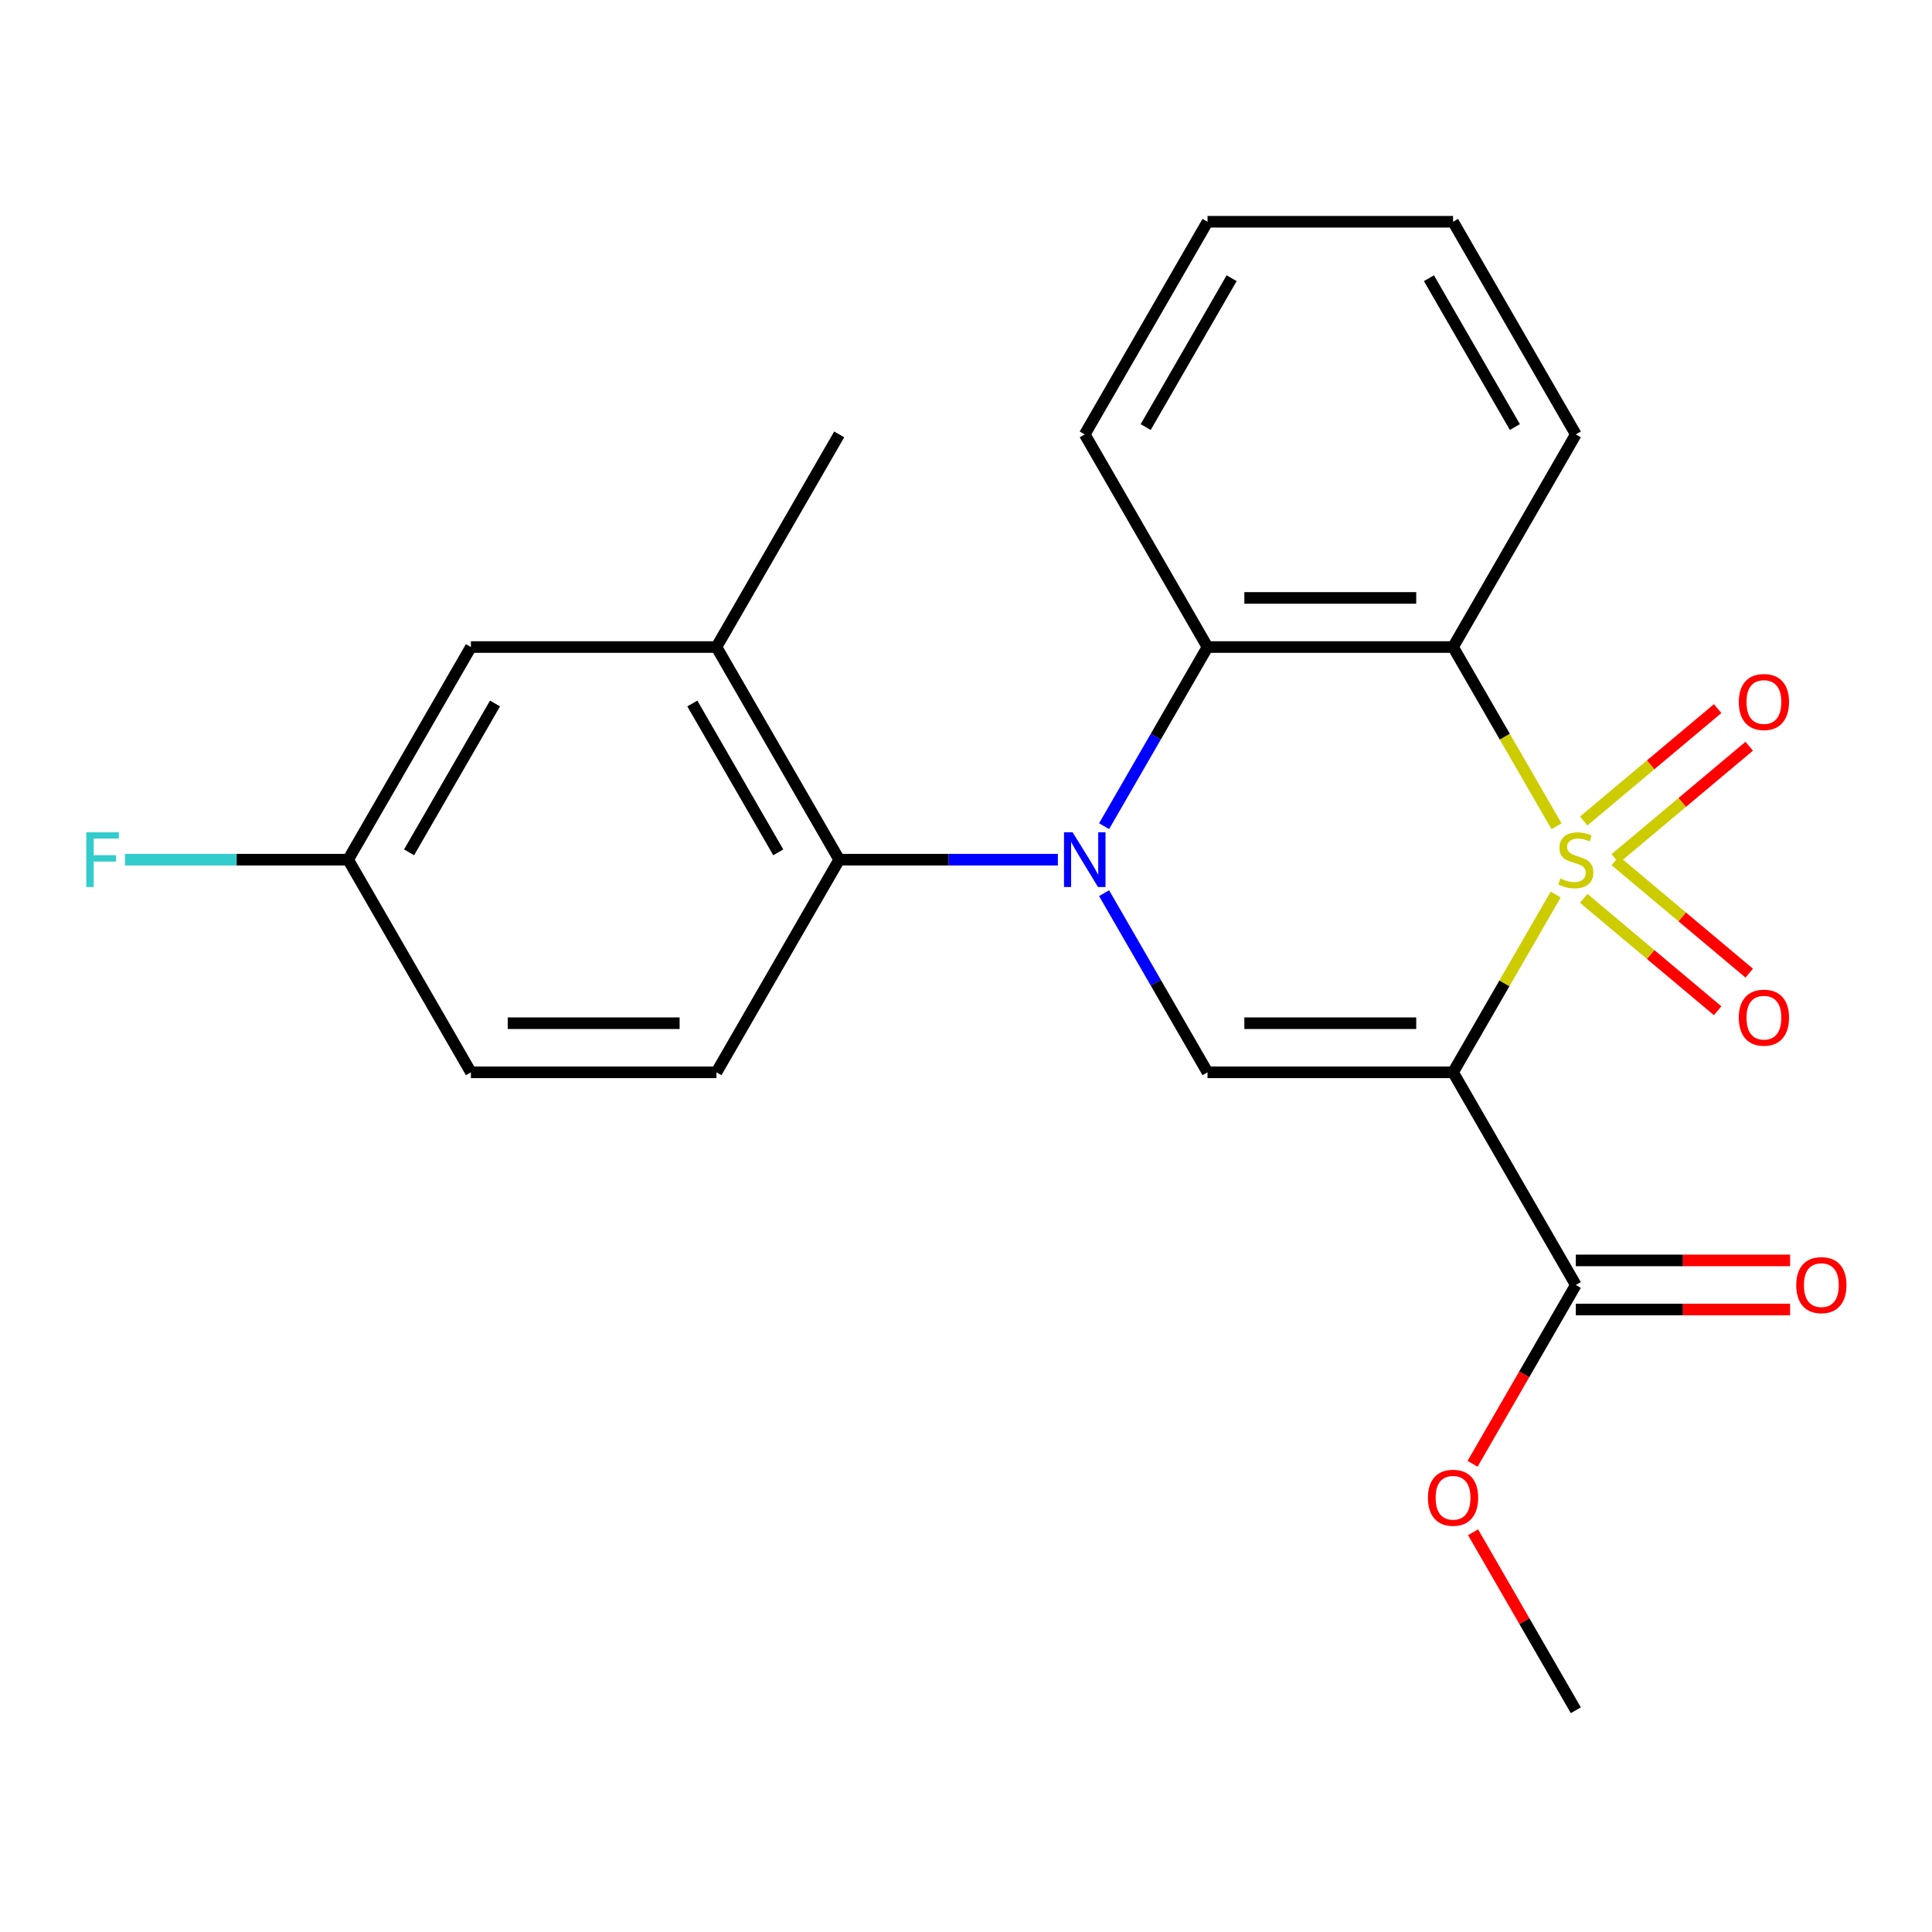<?xml version='1.0' encoding='iso-8859-1'?>
<svg version='1.1' baseProfile='full'
              xmlns='http://www.w3.org/2000/svg'
                      xmlns:rdkit='http://www.rdkit.org/xml'
                      xmlns:xlink='http://www.w3.org/1999/xlink'
                  xml:space='preserve'
width='1000px' height='1000px' viewBox='0 0 1000 1000'>
<!-- END OF HEADER -->
<rect style='opacity:1.0;fill:#FFFFFF;stroke:none' width='1000' height='1000' x='0' y='0'> </rect>
<path class='bond-0' d='M 805.218,463.026 L 778.658,509.029' style='fill:none;fill-rule:evenodd;stroke:#CCCC00;stroke-width:6px;stroke-linecap:butt;stroke-linejoin:miter;stroke-opacity:1' />
<path class='bond-0' d='M 778.658,509.029 L 752.098,555.031' style='fill:none;fill-rule:evenodd;stroke:#000000;stroke-width:6px;stroke-linecap:butt;stroke-linejoin:miter;stroke-opacity:1' />
<path class='bond-2' d='M 805.656,427.671 L 778.877,381.289' style='fill:none;fill-rule:evenodd;stroke:#CCCC00;stroke-width:6px;stroke-linecap:butt;stroke-linejoin:miter;stroke-opacity:1' />
<path class='bond-2' d='M 778.877,381.289 L 752.098,334.906' style='fill:none;fill-rule:evenodd;stroke:#000000;stroke-width:6px;stroke-linecap:butt;stroke-linejoin:miter;stroke-opacity:1' />
<path class='bond-7' d='M 836.069,444.419 L 870.73,415.335' style='fill:none;fill-rule:evenodd;stroke:#CCCC00;stroke-width:6px;stroke-linecap:butt;stroke-linejoin:miter;stroke-opacity:1' />
<path class='bond-7' d='M 870.73,415.335 L 905.391,386.251' style='fill:none;fill-rule:evenodd;stroke:#FF0000;stroke-width:6px;stroke-linecap:butt;stroke-linejoin:miter;stroke-opacity:1' />
<path class='bond-7' d='M 819.731,424.948 L 854.392,395.864' style='fill:none;fill-rule:evenodd;stroke:#CCCC00;stroke-width:6px;stroke-linecap:butt;stroke-linejoin:miter;stroke-opacity:1' />
<path class='bond-7' d='M 854.392,395.864 L 889.053,366.78' style='fill:none;fill-rule:evenodd;stroke:#FF0000;stroke-width:6px;stroke-linecap:butt;stroke-linejoin:miter;stroke-opacity:1' />
<path class='bond-8' d='M 819.731,464.989 L 854.392,494.073' style='fill:none;fill-rule:evenodd;stroke:#CCCC00;stroke-width:6px;stroke-linecap:butt;stroke-linejoin:miter;stroke-opacity:1' />
<path class='bond-8' d='M 854.392,494.073 L 889.053,523.157' style='fill:none;fill-rule:evenodd;stroke:#FF0000;stroke-width:6px;stroke-linecap:butt;stroke-linejoin:miter;stroke-opacity:1' />
<path class='bond-8' d='M 836.069,445.518 L 870.73,474.602' style='fill:none;fill-rule:evenodd;stroke:#CCCC00;stroke-width:6px;stroke-linecap:butt;stroke-linejoin:miter;stroke-opacity:1' />
<path class='bond-8' d='M 870.73,474.602 L 905.391,503.686' style='fill:none;fill-rule:evenodd;stroke:#FF0000;stroke-width:6px;stroke-linecap:butt;stroke-linejoin:miter;stroke-opacity:1' />
<path class='bond-3' d='M 752.098,555.031 L 625.009,555.031' style='fill:none;fill-rule:evenodd;stroke:#000000;stroke-width:6px;stroke-linecap:butt;stroke-linejoin:miter;stroke-opacity:1' />
<path class='bond-3' d='M 733.035,529.613 L 644.072,529.613' style='fill:none;fill-rule:evenodd;stroke:#000000;stroke-width:6px;stroke-linecap:butt;stroke-linejoin:miter;stroke-opacity:1' />
<path class='bond-6' d='M 752.098,555.031 L 815.643,665.094' style='fill:none;fill-rule:evenodd;stroke:#000000;stroke-width:6px;stroke-linecap:butt;stroke-linejoin:miter;stroke-opacity:1' />
<path class='bond-1' d='M 571.474,427.631 L 598.241,381.269' style='fill:none;fill-rule:evenodd;stroke:#0000FF;stroke-width:6px;stroke-linecap:butt;stroke-linejoin:miter;stroke-opacity:1' />
<path class='bond-1' d='M 598.241,381.269 L 625.009,334.906' style='fill:none;fill-rule:evenodd;stroke:#000000;stroke-width:6px;stroke-linecap:butt;stroke-linejoin:miter;stroke-opacity:1' />
<path class='bond-5' d='M 547.547,444.969 L 490.96,444.969' style='fill:none;fill-rule:evenodd;stroke:#0000FF;stroke-width:6px;stroke-linecap:butt;stroke-linejoin:miter;stroke-opacity:1' />
<path class='bond-5' d='M 490.96,444.969 L 434.374,444.969' style='fill:none;fill-rule:evenodd;stroke:#000000;stroke-width:6px;stroke-linecap:butt;stroke-linejoin:miter;stroke-opacity:1' />
<path class='bond-23' d='M 571.474,462.306 L 598.241,508.669' style='fill:none;fill-rule:evenodd;stroke:#0000FF;stroke-width:6px;stroke-linecap:butt;stroke-linejoin:miter;stroke-opacity:1' />
<path class='bond-23' d='M 598.241,508.669 L 625.009,555.031' style='fill:none;fill-rule:evenodd;stroke:#000000;stroke-width:6px;stroke-linecap:butt;stroke-linejoin:miter;stroke-opacity:1' />
<path class='bond-4' d='M 752.098,334.906 L 625.009,334.906' style='fill:none;fill-rule:evenodd;stroke:#000000;stroke-width:6px;stroke-linecap:butt;stroke-linejoin:miter;stroke-opacity:1' />
<path class='bond-4' d='M 733.035,309.488 L 644.072,309.488' style='fill:none;fill-rule:evenodd;stroke:#000000;stroke-width:6px;stroke-linecap:butt;stroke-linejoin:miter;stroke-opacity:1' />
<path class='bond-14' d='M 752.098,334.906 L 815.643,224.843' style='fill:none;fill-rule:evenodd;stroke:#000000;stroke-width:6px;stroke-linecap:butt;stroke-linejoin:miter;stroke-opacity:1' />
<path class='bond-18' d='M 625.009,334.906 L 561.464,224.843' style='fill:none;fill-rule:evenodd;stroke:#000000;stroke-width:6px;stroke-linecap:butt;stroke-linejoin:miter;stroke-opacity:1' />
<path class='bond-9' d='M 434.374,444.969 L 370.83,334.906' style='fill:none;fill-rule:evenodd;stroke:#000000;stroke-width:6px;stroke-linecap:butt;stroke-linejoin:miter;stroke-opacity:1' />
<path class='bond-9' d='M 402.83,441.168 L 358.349,364.124' style='fill:none;fill-rule:evenodd;stroke:#000000;stroke-width:6px;stroke-linecap:butt;stroke-linejoin:miter;stroke-opacity:1' />
<path class='bond-10' d='M 434.374,444.969 L 370.83,555.031' style='fill:none;fill-rule:evenodd;stroke:#000000;stroke-width:6px;stroke-linecap:butt;stroke-linejoin:miter;stroke-opacity:1' />
<path class='bond-12' d='M 815.643,677.803 L 871.099,677.803' style='fill:none;fill-rule:evenodd;stroke:#000000;stroke-width:6px;stroke-linecap:butt;stroke-linejoin:miter;stroke-opacity:1' />
<path class='bond-12' d='M 871.099,677.803 L 926.555,677.803' style='fill:none;fill-rule:evenodd;stroke:#FF0000;stroke-width:6px;stroke-linecap:butt;stroke-linejoin:miter;stroke-opacity:1' />
<path class='bond-12' d='M 815.643,652.385 L 871.099,652.385' style='fill:none;fill-rule:evenodd;stroke:#000000;stroke-width:6px;stroke-linecap:butt;stroke-linejoin:miter;stroke-opacity:1' />
<path class='bond-12' d='M 871.099,652.385 L 926.555,652.385' style='fill:none;fill-rule:evenodd;stroke:#FF0000;stroke-width:6px;stroke-linecap:butt;stroke-linejoin:miter;stroke-opacity:1' />
<path class='bond-16' d='M 815.643,665.094 L 788.922,711.377' style='fill:none;fill-rule:evenodd;stroke:#000000;stroke-width:6px;stroke-linecap:butt;stroke-linejoin:miter;stroke-opacity:1' />
<path class='bond-16' d='M 788.922,711.377 L 762.2,757.66' style='fill:none;fill-rule:evenodd;stroke:#FF0000;stroke-width:6px;stroke-linecap:butt;stroke-linejoin:miter;stroke-opacity:1' />
<path class='bond-11' d='M 370.83,334.906 L 243.74,334.906' style='fill:none;fill-rule:evenodd;stroke:#000000;stroke-width:6px;stroke-linecap:butt;stroke-linejoin:miter;stroke-opacity:1' />
<path class='bond-19' d='M 370.83,334.906 L 434.374,224.843' style='fill:none;fill-rule:evenodd;stroke:#000000;stroke-width:6px;stroke-linecap:butt;stroke-linejoin:miter;stroke-opacity:1' />
<path class='bond-15' d='M 370.83,555.031 L 243.74,555.031' style='fill:none;fill-rule:evenodd;stroke:#000000;stroke-width:6px;stroke-linecap:butt;stroke-linejoin:miter;stroke-opacity:1' />
<path class='bond-15' d='M 351.766,529.613 L 262.803,529.613' style='fill:none;fill-rule:evenodd;stroke:#000000;stroke-width:6px;stroke-linecap:butt;stroke-linejoin:miter;stroke-opacity:1' />
<path class='bond-25' d='M 243.74,334.906 L 180.195,444.969' style='fill:none;fill-rule:evenodd;stroke:#000000;stroke-width:6px;stroke-linecap:butt;stroke-linejoin:miter;stroke-opacity:1' />
<path class='bond-25' d='M 256.221,364.124 L 211.739,441.168' style='fill:none;fill-rule:evenodd;stroke:#000000;stroke-width:6px;stroke-linecap:butt;stroke-linejoin:miter;stroke-opacity:1' />
<path class='bond-13' d='M 180.195,444.969 L 243.74,555.031' style='fill:none;fill-rule:evenodd;stroke:#000000;stroke-width:6px;stroke-linecap:butt;stroke-linejoin:miter;stroke-opacity:1' />
<path class='bond-17' d='M 180.195,444.969 L 122.449,444.969' style='fill:none;fill-rule:evenodd;stroke:#000000;stroke-width:6px;stroke-linecap:butt;stroke-linejoin:miter;stroke-opacity:1' />
<path class='bond-17' d='M 122.449,444.969 L 64.703,444.969' style='fill:none;fill-rule:evenodd;stroke:#33CCCC;stroke-width:6px;stroke-linecap:butt;stroke-linejoin:miter;stroke-opacity:1' />
<path class='bond-21' d='M 815.643,224.843 L 752.098,114.78' style='fill:none;fill-rule:evenodd;stroke:#000000;stroke-width:6px;stroke-linecap:butt;stroke-linejoin:miter;stroke-opacity:1' />
<path class='bond-21' d='M 784.099,221.043 L 739.617,143.999' style='fill:none;fill-rule:evenodd;stroke:#000000;stroke-width:6px;stroke-linecap:butt;stroke-linejoin:miter;stroke-opacity:1' />
<path class='bond-20' d='M 762.454,793.094 L 789.049,839.157' style='fill:none;fill-rule:evenodd;stroke:#FF0000;stroke-width:6px;stroke-linecap:butt;stroke-linejoin:miter;stroke-opacity:1' />
<path class='bond-20' d='M 789.049,839.157 L 815.643,885.22' style='fill:none;fill-rule:evenodd;stroke:#000000;stroke-width:6px;stroke-linecap:butt;stroke-linejoin:miter;stroke-opacity:1' />
<path class='bond-24' d='M 561.464,224.843 L 625.009,114.78' style='fill:none;fill-rule:evenodd;stroke:#000000;stroke-width:6px;stroke-linecap:butt;stroke-linejoin:miter;stroke-opacity:1' />
<path class='bond-24' d='M 593.008,221.043 L 637.49,143.999' style='fill:none;fill-rule:evenodd;stroke:#000000;stroke-width:6px;stroke-linecap:butt;stroke-linejoin:miter;stroke-opacity:1' />
<path class='bond-22' d='M 752.098,114.78 L 625.009,114.78' style='fill:none;fill-rule:evenodd;stroke:#000000;stroke-width:6px;stroke-linecap:butt;stroke-linejoin:miter;stroke-opacity:1' />
<path  class='atom-0' d='M 807.643 454.689
Q 807.963 454.809, 809.283 455.369
Q 810.603 455.929, 812.043 456.289
Q 813.523 456.609, 814.963 456.609
Q 817.643 456.609, 819.203 455.329
Q 820.763 454.009, 820.763 451.729
Q 820.763 450.169, 819.963 449.209
Q 819.203 448.249, 818.003 447.729
Q 816.803 447.209, 814.803 446.609
Q 812.283 445.849, 810.763 445.129
Q 809.283 444.409, 808.203 442.889
Q 807.163 441.369, 807.163 438.809
Q 807.163 435.249, 809.563 433.049
Q 812.003 430.849, 816.803 430.849
Q 820.083 430.849, 823.803 432.409
L 822.883 435.489
Q 819.483 434.089, 816.923 434.089
Q 814.163 434.089, 812.643 435.249
Q 811.123 436.369, 811.163 438.329
Q 811.163 439.849, 811.923 440.769
Q 812.723 441.689, 813.843 442.209
Q 815.003 442.729, 816.923 443.329
Q 819.483 444.129, 821.003 444.929
Q 822.523 445.729, 823.603 447.369
Q 824.723 448.969, 824.723 451.729
Q 824.723 455.649, 822.083 457.769
Q 819.483 459.849, 815.123 459.849
Q 812.603 459.849, 810.683 459.289
Q 808.803 458.769, 806.563 457.849
L 807.643 454.689
' fill='#CCCC00'/>
<path  class='atom-2' d='M 555.204 430.809
L 564.484 445.809
Q 565.404 447.289, 566.884 449.969
Q 568.364 452.649, 568.444 452.809
L 568.444 430.809
L 572.204 430.809
L 572.204 459.129
L 568.324 459.129
L 558.364 442.729
Q 557.204 440.809, 555.964 438.609
Q 554.764 436.409, 554.404 435.729
L 554.404 459.129
L 550.724 459.129
L 550.724 430.809
L 555.204 430.809
' fill='#0000FF'/>
<path  class='atom-8' d='M 899.999 363.357
Q 899.999 356.557, 903.359 352.757
Q 906.719 348.957, 912.999 348.957
Q 919.279 348.957, 922.639 352.757
Q 925.999 356.557, 925.999 363.357
Q 925.999 370.237, 922.599 374.157
Q 919.199 378.037, 912.999 378.037
Q 906.759 378.037, 903.359 374.157
Q 899.999 370.277, 899.999 363.357
M 912.999 374.837
Q 917.319 374.837, 919.639 371.957
Q 921.999 369.037, 921.999 363.357
Q 921.999 357.797, 919.639 354.997
Q 917.319 352.157, 912.999 352.157
Q 908.679 352.157, 906.319 354.957
Q 903.999 357.757, 903.999 363.357
Q 903.999 369.077, 906.319 371.957
Q 908.679 374.837, 912.999 374.837
' fill='#FF0000'/>
<path  class='atom-9' d='M 899.999 526.74
Q 899.999 519.94, 903.359 516.14
Q 906.719 512.34, 912.999 512.34
Q 919.279 512.34, 922.639 516.14
Q 925.999 519.94, 925.999 526.74
Q 925.999 533.62, 922.599 537.54
Q 919.199 541.42, 912.999 541.42
Q 906.759 541.42, 903.359 537.54
Q 899.999 533.66, 899.999 526.74
M 912.999 538.22
Q 917.319 538.22, 919.639 535.34
Q 921.999 532.42, 921.999 526.74
Q 921.999 521.18, 919.639 518.38
Q 917.319 515.54, 912.999 515.54
Q 908.679 515.54, 906.319 518.34
Q 903.999 521.14, 903.999 526.74
Q 903.999 532.46, 906.319 535.34
Q 908.679 538.22, 912.999 538.22
' fill='#FF0000'/>
<path  class='atom-13' d='M 929.733 665.174
Q 929.733 658.374, 933.093 654.574
Q 936.453 650.774, 942.733 650.774
Q 949.013 650.774, 952.373 654.574
Q 955.733 658.374, 955.733 665.174
Q 955.733 672.054, 952.333 675.974
Q 948.933 679.854, 942.733 679.854
Q 936.493 679.854, 933.093 675.974
Q 929.733 672.094, 929.733 665.174
M 942.733 676.654
Q 947.053 676.654, 949.373 673.774
Q 951.733 670.854, 951.733 665.174
Q 951.733 659.614, 949.373 656.814
Q 947.053 653.974, 942.733 653.974
Q 938.413 653.974, 936.053 656.774
Q 933.733 659.574, 933.733 665.174
Q 933.733 670.894, 936.053 673.774
Q 938.413 676.654, 942.733 676.654
' fill='#FF0000'/>
<path  class='atom-17' d='M 739.098 775.237
Q 739.098 768.437, 742.458 764.637
Q 745.818 760.837, 752.098 760.837
Q 758.378 760.837, 761.738 764.637
Q 765.098 768.437, 765.098 775.237
Q 765.098 782.117, 761.698 786.037
Q 758.298 789.917, 752.098 789.917
Q 745.858 789.917, 742.458 786.037
Q 739.098 782.157, 739.098 775.237
M 752.098 786.717
Q 756.418 786.717, 758.738 783.837
Q 761.098 780.917, 761.098 775.237
Q 761.098 769.677, 758.738 766.877
Q 756.418 764.037, 752.098 764.037
Q 747.778 764.037, 745.418 766.837
Q 743.098 769.637, 743.098 775.237
Q 743.098 780.957, 745.418 783.837
Q 747.778 786.717, 752.098 786.717
' fill='#FF0000'/>
<path  class='atom-18' d='M 44.686 430.809
L 61.526 430.809
L 61.526 434.049
L 48.486 434.049
L 48.486 442.649
L 60.086 442.649
L 60.086 445.929
L 48.486 445.929
L 48.486 459.129
L 44.686 459.129
L 44.686 430.809
' fill='#33CCCC'/>
</svg>
